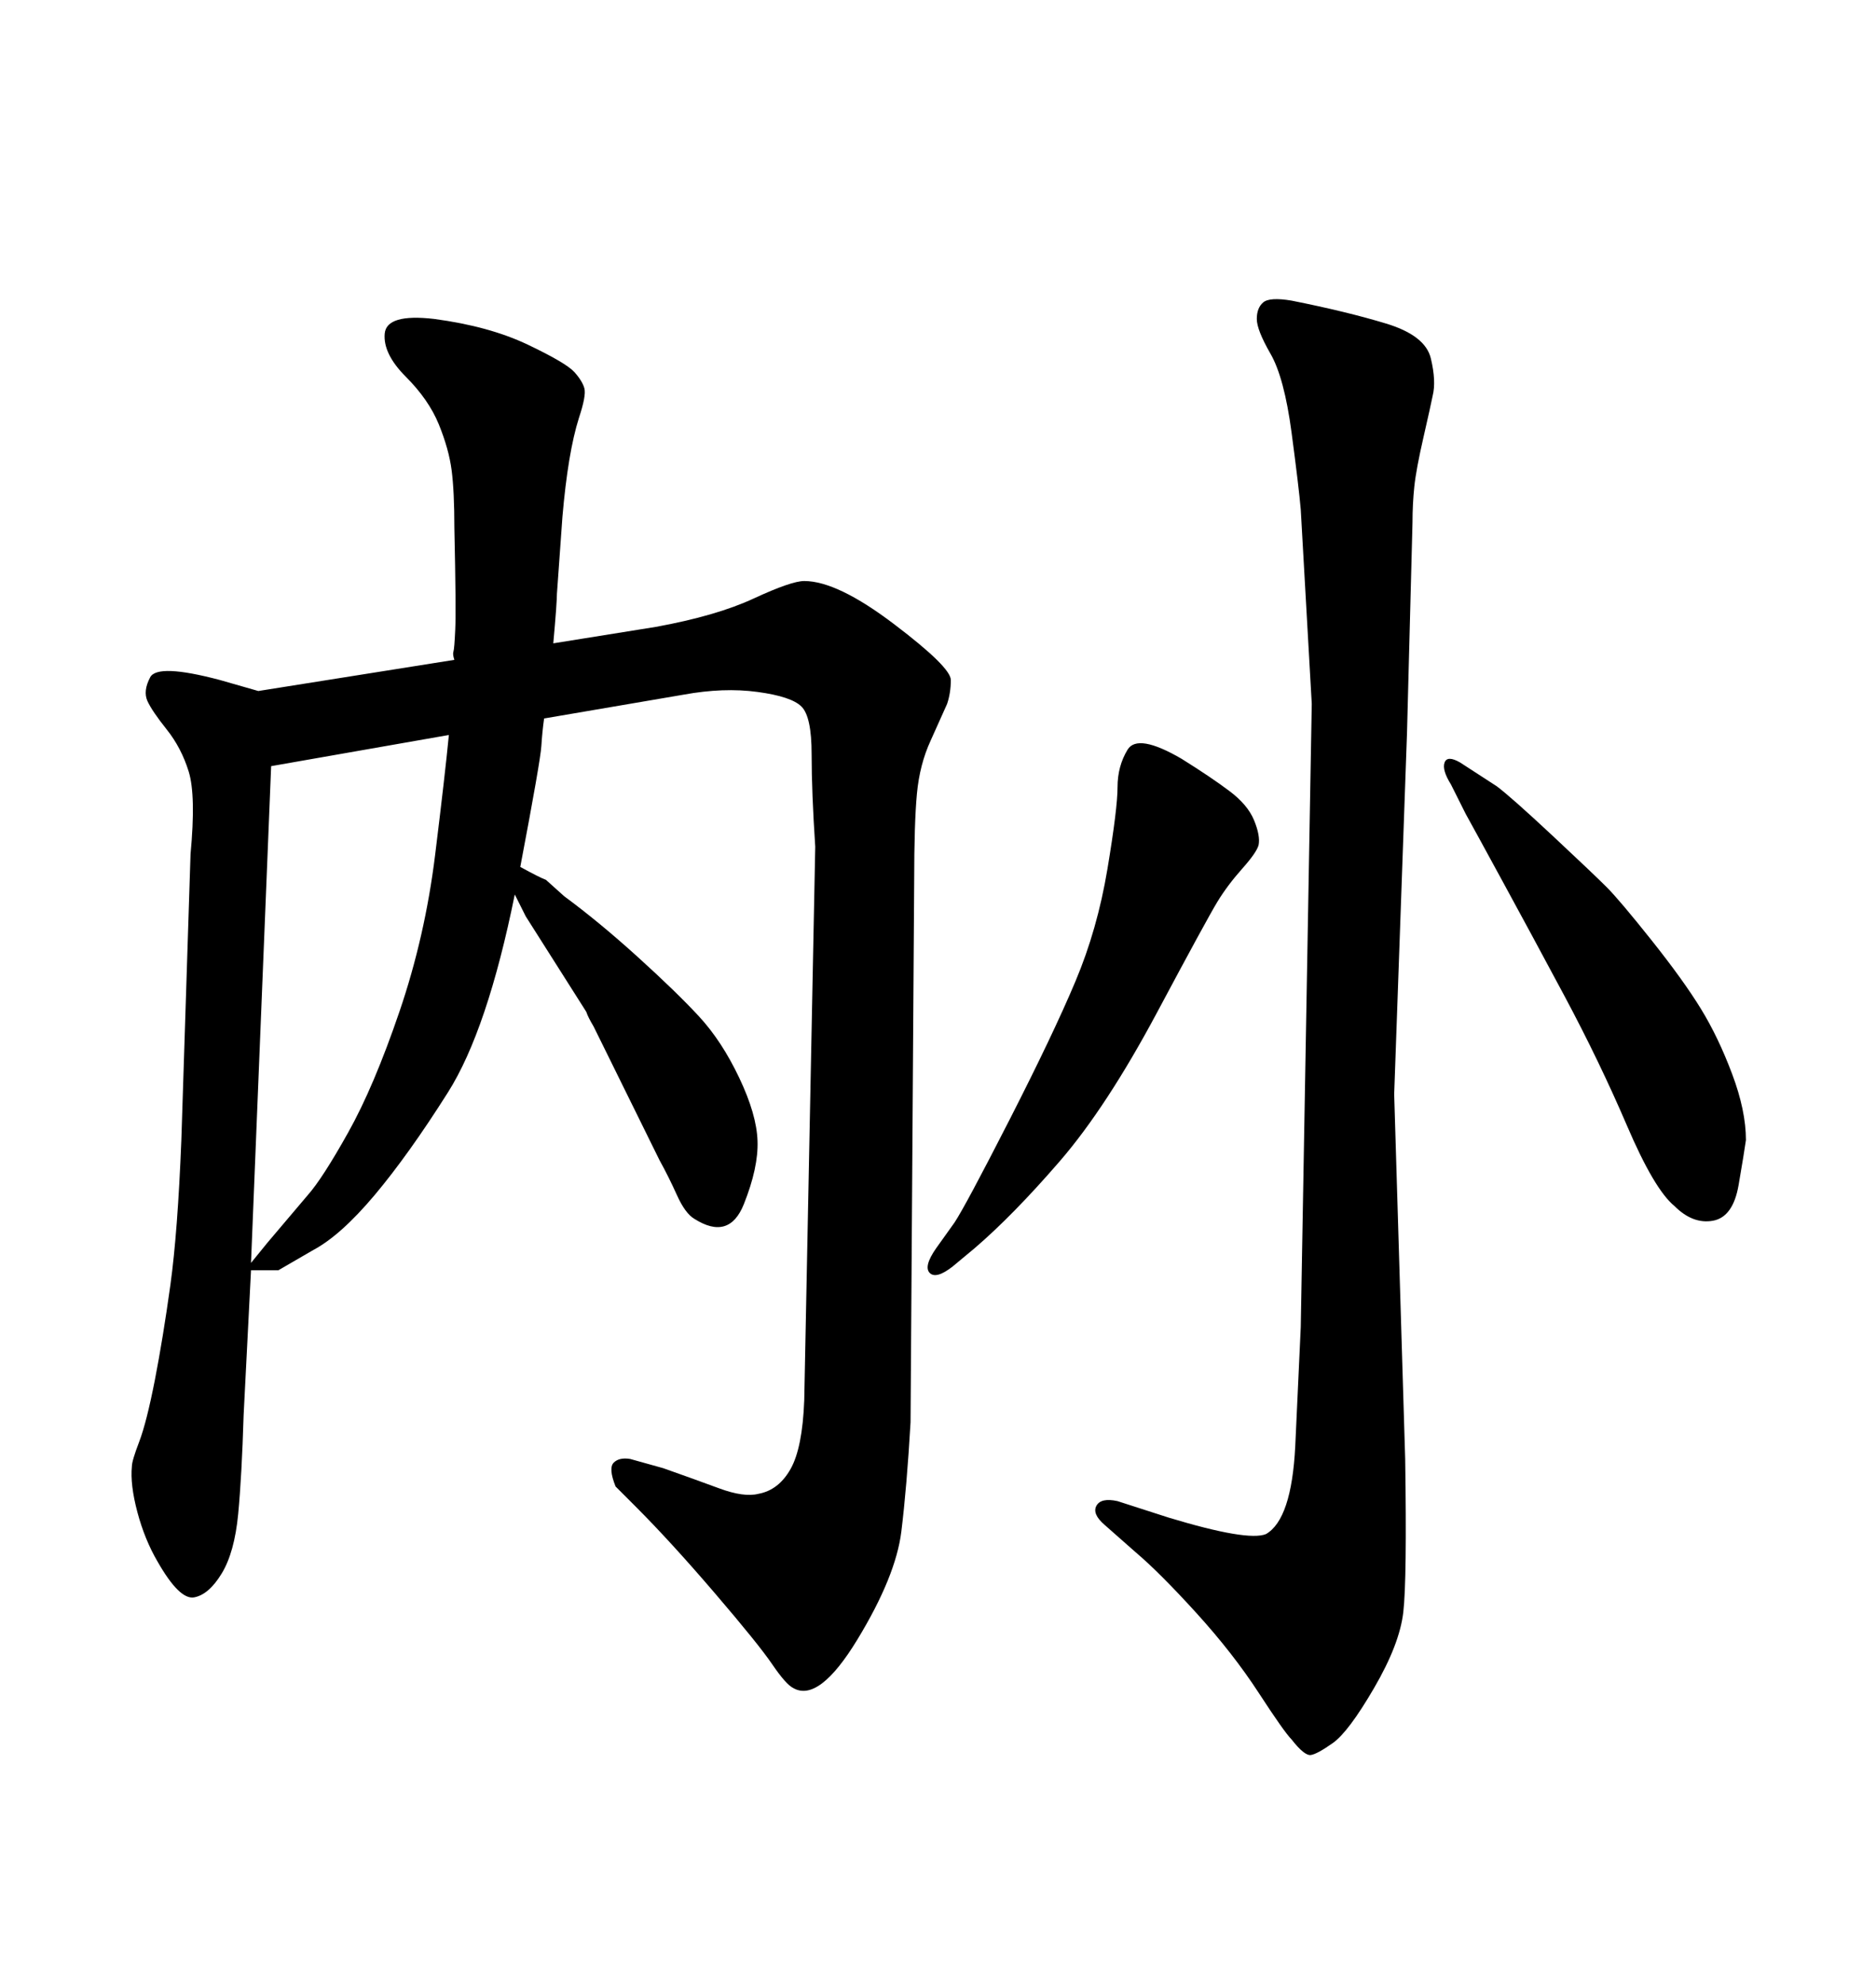 <svg xmlns="http://www.w3.org/2000/svg" xmlns:xlink="http://www.w3.org/1999/xlink" width="300" height="317.285"><path d="M83.20 138.57L83.20 138.57Q86.43 140.33 87.30 140.63L87.30 140.63L90.23 143.26Q95.80 147.36 101.95 152.93Q108.11 158.50 111.77 162.45Q115.43 166.41 118.21 172.27Q121.00 178.13 121.14 182.37Q121.29 186.62 118.95 192.48Q116.60 198.34 111.04 194.82L111.04 194.82Q109.57 193.95 108.25 191.02Q106.93 188.09 105.47 185.45L105.47 185.45L94.92 164.06Q94.04 162.60 93.75 161.72L93.75 161.72L84.08 146.48L82.32 142.97Q77.93 164.65 71.63 174.61Q65.33 184.57 59.91 191.02Q54.49 197.46 50.10 199.80L50.10 199.80L44.53 203.03L40.14 203.03L38.96 226.17Q38.67 235.84 38.09 241.99Q37.50 248.14 35.45 251.51Q33.40 254.88 31.05 255.32Q28.71 255.76 25.20 249.61L25.20 249.61Q23.14 246.09 21.97 241.70Q20.80 237.30 21.09 234.38L21.09 234.38Q21.09 233.50 22.27 230.42Q23.44 227.34 24.76 220.61Q26.07 213.87 27.25 205.37Q28.42 196.88 29.00 182.23L29.00 182.23L30.47 136.52Q31.35 127.15 30.18 123.34Q29.00 119.53 26.66 116.60Q24.32 113.67 23.58 112.06Q22.85 110.45 24.02 108.25Q25.20 106.05 35.16 108.69L35.16 108.69L41.31 110.45L72.66 105.47Q72.36 104.59 72.51 104.15Q72.66 103.71 72.80 100.63Q72.95 97.56 72.66 84.38L72.66 84.38Q72.66 78.52 72.22 75.15Q71.78 71.78 70.17 67.82Q68.55 63.87 64.89 60.21Q61.23 56.54 61.52 53.32Q61.82 50.10 69.43 50.98L69.43 50.98Q78.22 52.15 84.38 55.08Q90.53 58.01 91.85 59.47Q93.16 60.94 93.46 62.11Q93.75 63.28 92.58 66.80L92.58 66.80Q90.82 72.36 89.94 82.62L89.94 82.62L89.06 94.92Q89.06 95.51 88.92 97.56Q88.77 99.61 88.48 102.83L88.48 102.83L104.88 100.20Q114.55 98.44 120.56 95.65Q126.56 92.87 128.61 92.87L128.61 92.87Q133.89 92.87 142.97 99.76Q152.05 106.64 152.05 108.69Q152.05 110.74 151.46 112.50L151.46 112.50L148.83 118.36Q147.07 122.17 146.63 126.86Q146.19 131.54 146.19 140.92L146.19 140.92L145.61 227.34Q145.02 237.60 144.14 244.78Q143.26 251.95 137.11 262.06Q130.96 272.17 126.86 269.82L126.86 269.82Q125.68 269.24 123.49 266.02Q121.29 262.79 114.26 254.59Q107.23 246.39 101.66 240.82L101.66 240.82L98.44 237.60Q97.27 234.67 98.14 233.79Q99.02 232.91 100.78 233.20L100.78 233.20L106.05 234.67Q111.04 236.43 114.99 237.89Q118.95 239.36 121.29 238.77L121.29 238.77Q124.51 238.18 126.42 234.81Q128.32 231.45 128.61 223.83L128.61 223.83L130.37 135.35Q129.79 126.56 129.79 120.56Q129.79 114.55 128.17 112.94Q126.56 111.33 121.14 110.60Q115.72 109.86 109.28 111.04L109.28 111.04L87.01 114.84Q86.72 116.89 86.57 119.24Q86.43 121.58 83.20 138.57ZM71.78 117.48L71.78 117.48L43.36 122.46L40.14 201.86L42.77 198.63L49.22 191.02Q51.56 188.38 55.66 181.05Q59.77 173.73 63.87 161.72Q67.97 149.71 69.58 136.67Q71.19 123.63 71.78 117.48ZM234.38 130.08L234.38 130.08L232.03 125.39Q230.57 123.05 231.01 121.88Q231.45 120.70 233.50 121.88L233.50 121.88L239.36 125.68Q241.70 127.44 248.29 133.59Q254.88 139.75 256.93 141.80Q258.98 143.85 264.11 150.29Q269.24 156.74 272.02 161.28Q274.80 165.82 277.00 171.68Q279.20 177.54 279.20 182.23L279.20 182.23Q278.91 184.28 278.03 189.40Q277.15 194.53 273.93 195.12Q270.70 195.70 267.77 192.77L267.77 192.77Q264.55 190.14 260.16 179.88Q255.76 169.63 250.20 159.23Q244.63 148.83 240.23 140.77Q235.84 132.71 234.38 130.08ZM207.13 231.15L208.01 212.11L209.77 112.50L208.01 81.45Q207.71 77.93 206.54 69.14Q205.37 60.35 203.17 56.54Q200.98 52.73 200.98 50.98Q200.98 49.22 202.00 48.34Q203.03 47.46 206.54 48.05L206.54 48.05Q215.33 49.80 221.63 51.71Q227.93 53.61 228.81 57.28Q229.69 60.94 229.10 63.28L229.10 63.28Q228.81 64.75 227.64 69.87Q226.46 75 226.17 77.78Q225.88 80.57 225.88 83.50L225.88 83.50L225 117.19L222.95 174.90L224.71 233.20Q225 252.54 224.41 257.67Q223.83 262.79 219.73 269.82Q215.63 276.86 213.13 278.61Q210.64 280.37 209.62 280.52Q208.59 280.66 206.54 278.03L206.54 278.03Q205.37 276.86 201.27 270.56Q197.17 264.26 191.31 257.81Q185.45 251.37 181.64 248.14L181.64 248.14L176.66 243.75Q174.61 241.99 175.34 240.67Q176.07 239.36 178.71 239.94L178.71 239.94L186.91 242.58Q199.51 246.39 202.44 245.21L202.44 245.21Q206.54 242.87 207.13 231.15L207.13 231.15ZM155.86 199.51L155.86 199.51L152.34 202.44Q149.71 204.49 148.68 203.47Q147.66 202.44 149.71 199.51L149.71 199.51L152.64 195.41Q154.39 192.77 161.43 179.00Q168.46 165.23 171.97 156.88Q175.49 148.54 177.10 138.87Q178.71 129.20 178.71 125.83Q178.71 122.46 180.32 119.82Q181.93 117.19 188.96 121.29L188.96 121.29Q193.65 124.22 196.58 126.42Q199.51 128.61 200.54 131.10Q201.56 133.59 201.27 135.06L201.27 135.06Q200.98 136.23 198.63 138.87Q196.29 141.50 194.68 144.14Q193.07 146.78 185.01 161.87Q176.95 176.95 169.48 185.60Q162.01 194.24 155.86 199.51Z"/></svg>